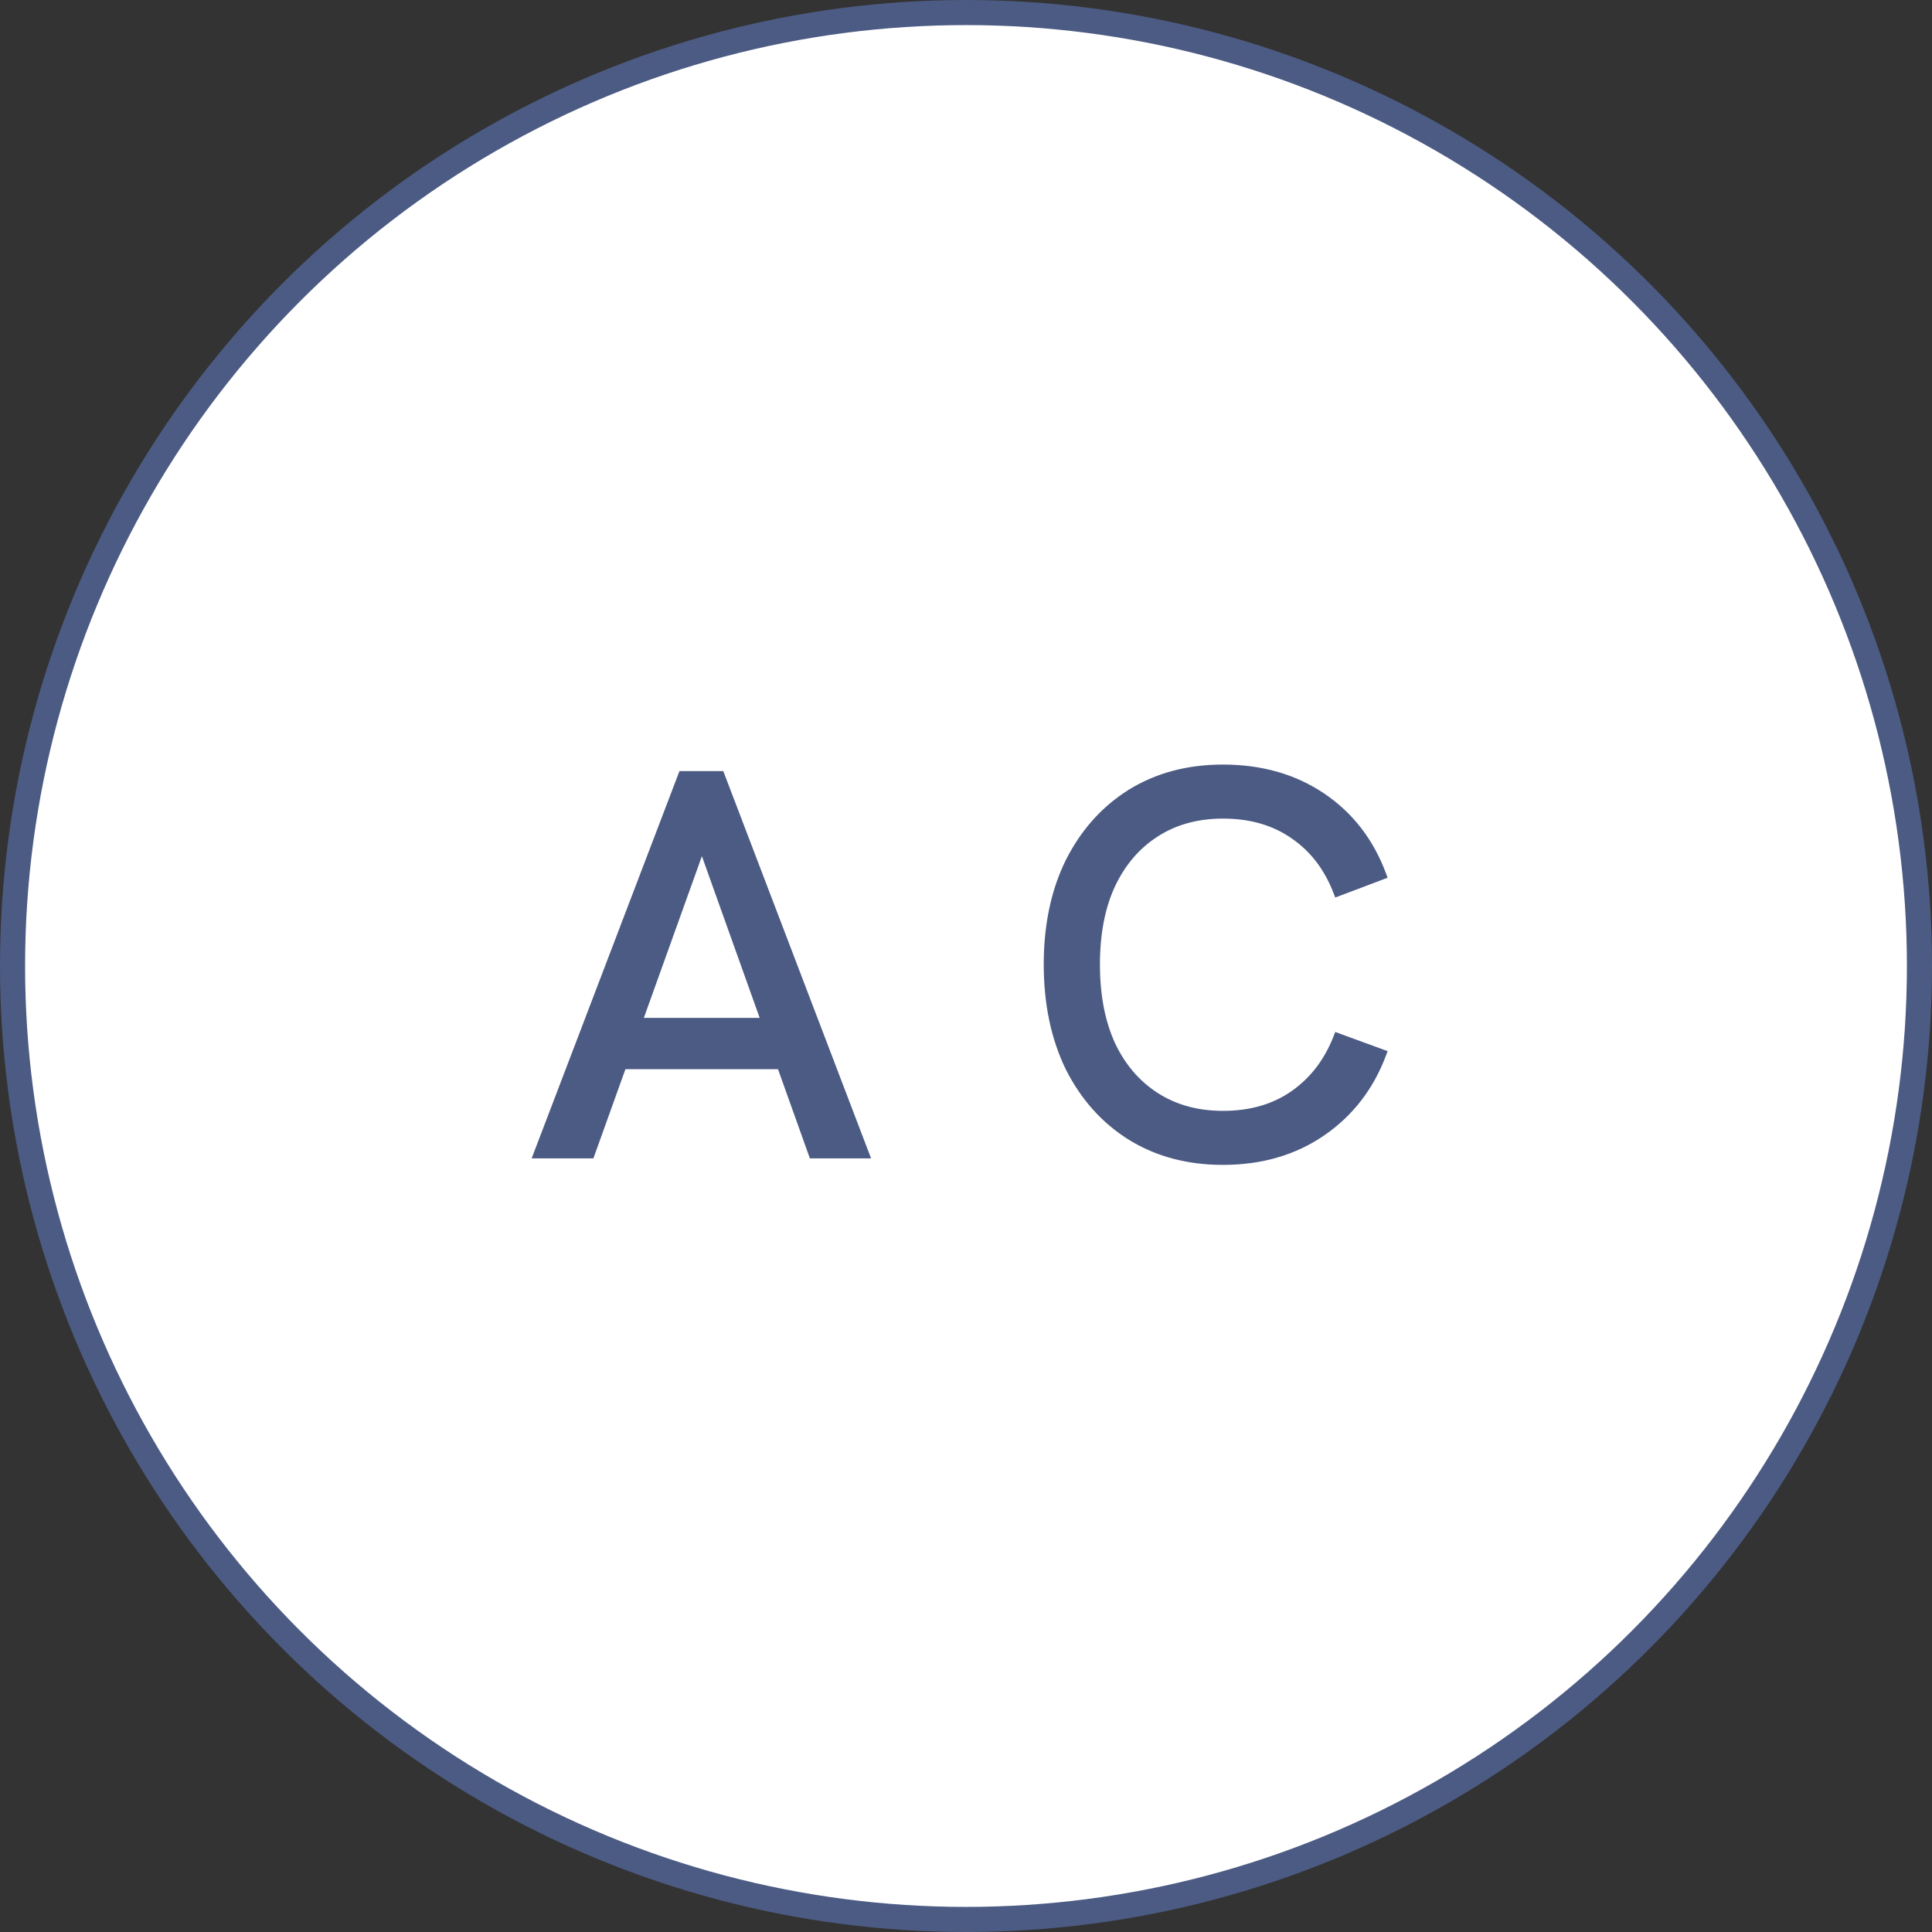 <svg width="462" height="462" viewBox="0 0 462 462" fill="none" xmlns="http://www.w3.org/2000/svg">
<rect x="0" y="0" width="462" height="462" fill="#333333" stroke="none"/>
<circle cx="231" cy="231" r="228" transform="matrix(-1 0 0 1 462 0)" fill="white" stroke="#4C5B83" stroke-width="6"/>
<path d="M128.121 275.822L127.862 276.5H128.588H141.198H141.55L141.668 276.169L149.204 255.18H186.399L193.897 276.168L194.016 276.5H194.368H206.848H207.574L207.315 275.822L172.735 185.212L172.612 184.89H172.268H163.168H162.824L162.701 185.212L128.121 275.822ZM167.847 203.253L182.372 243.91H153.25L167.847 203.253ZM270.214 272.134L270.216 272.136C276.631 276.09 284.048 278.06 292.449 278.06C301.637 278.06 309.626 275.74 316.392 271.082C323.154 266.428 328.026 260.104 331.007 252.125L331.183 251.653L330.711 251.481L320.051 247.581L319.59 247.412L319.413 247.869C317.192 253.592 313.783 258.06 309.191 261.291C304.609 264.516 299.037 266.14 292.449 266.14C286.379 266.14 281.102 264.688 276.599 261.799C272.093 258.909 268.6 254.825 266.123 249.531C263.733 244.237 262.529 237.941 262.529 230.63C262.529 223.318 263.733 217.066 266.123 211.86C268.599 206.565 272.092 202.482 276.599 199.591C281.102 196.702 286.379 195.25 292.449 195.25C299.037 195.25 304.609 196.874 309.191 200.099L309.196 200.103C313.783 203.245 317.191 207.709 319.412 213.519L319.59 213.984L320.056 213.808L330.716 209.778L331.18 209.602L331.008 209.137C328.027 201.071 323.154 194.744 316.389 190.176C309.622 185.606 301.635 183.33 292.449 183.33C284.048 183.33 276.631 185.3 270.216 189.254L270.214 189.256C263.891 193.208 258.934 198.739 255.343 205.834L255.341 205.839C251.834 212.94 250.089 221.208 250.089 230.63C250.089 240.052 251.834 248.363 255.339 255.549L255.343 255.556C258.934 262.651 263.891 268.182 270.214 272.134Z" fill="#4C5B83" stroke="#4C5B83"/>
</svg>
